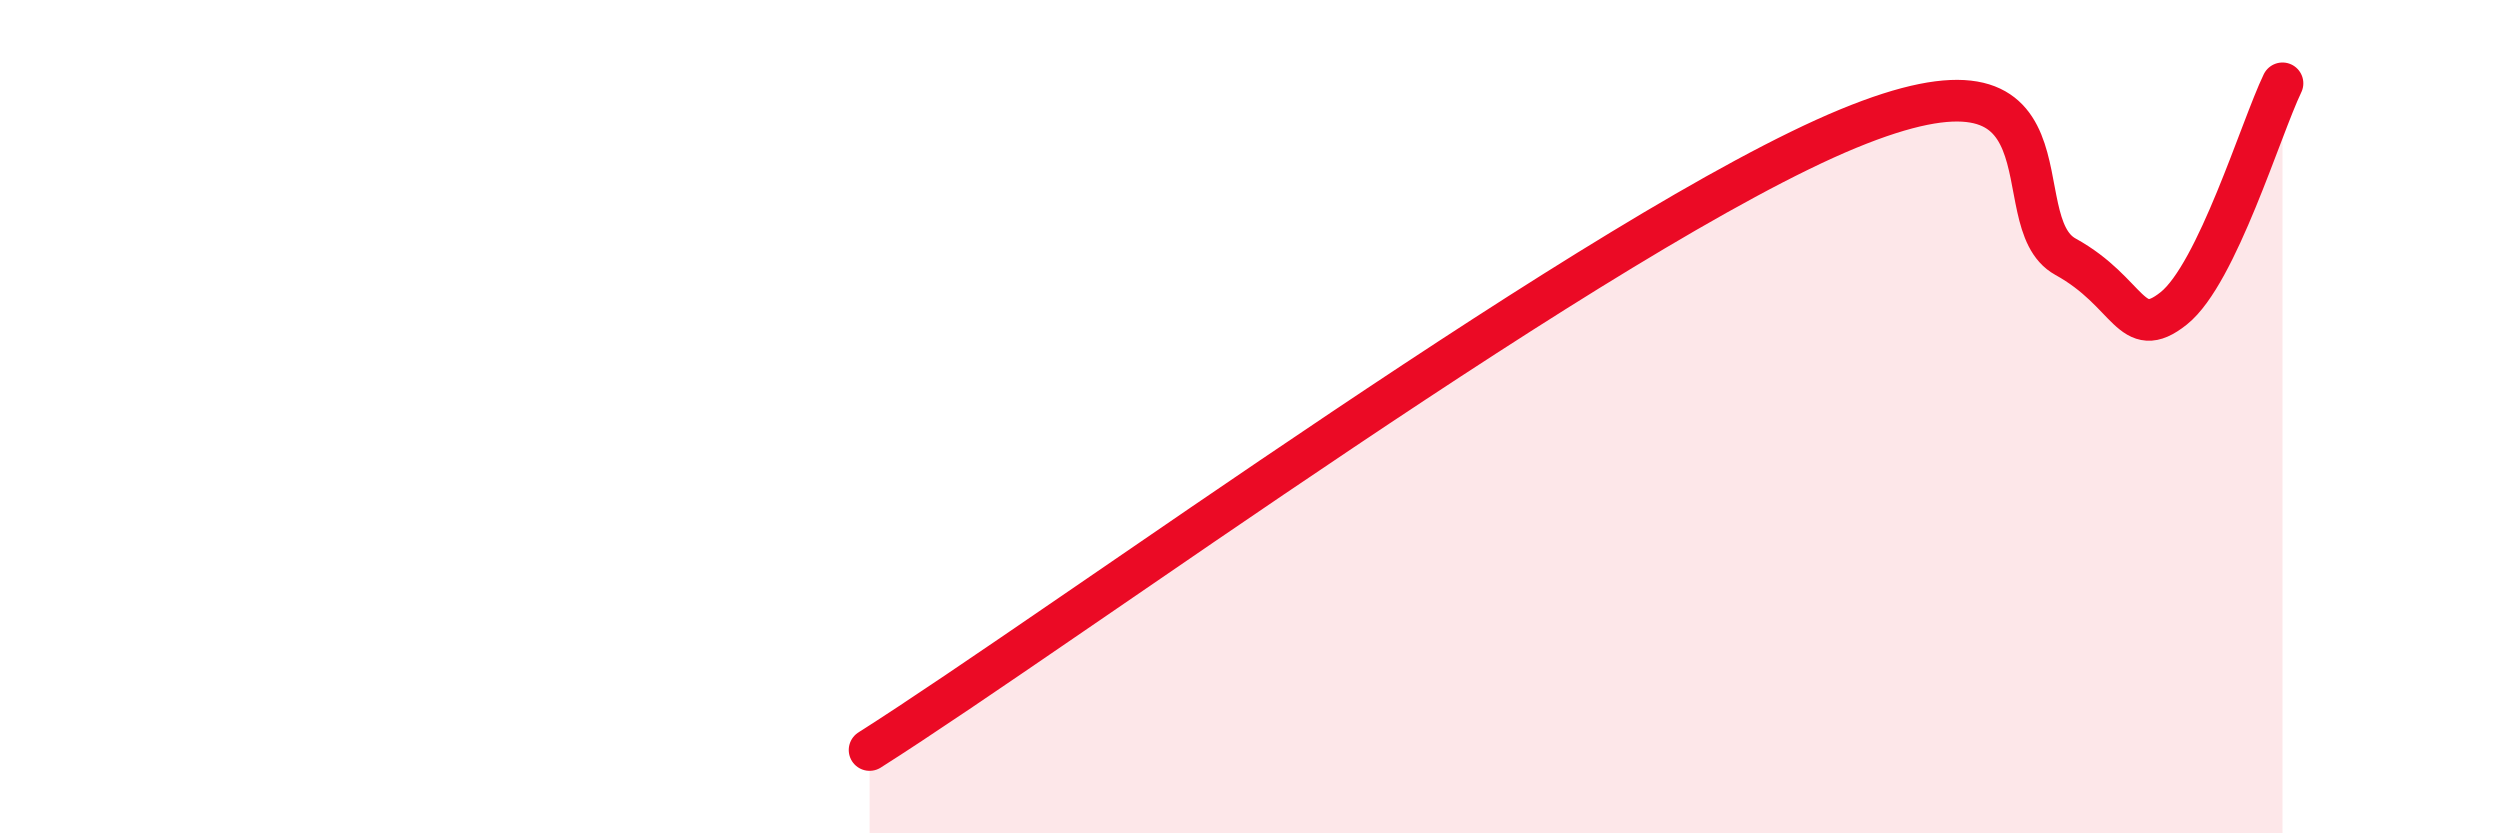 
    <svg width="60" height="20" viewBox="0 0 60 20" xmlns="http://www.w3.org/2000/svg">
      <path
        d="M 20.87,18 C 25.57,15.02 38.61,5.46 44.35,3.09 C 50.09,0.72 48.01,5.3 49.57,6.16 C 51.13,7.02 51.13,8.23 52.17,7.4 C 53.21,6.57 54.26,3.08 54.78,2L54.78 20L20.87 20Z"
        fill="#EB0A25"
        opacity="0.1"
        stroke-linecap="round"
        stroke-linejoin="round"
      />
      <path
        d="M 20.87,18 C 25.57,15.02 38.61,5.46 44.35,3.09 C 50.09,0.72 48.01,5.3 49.57,6.16 C 51.13,7.02 51.13,8.23 52.17,7.4 C 53.21,6.57 54.26,3.08 54.78,2"
        stroke="#EB0A25"
        stroke-width="1"
        fill="none"
        stroke-linecap="round"
        stroke-linejoin="round"
      />
    </svg>
  